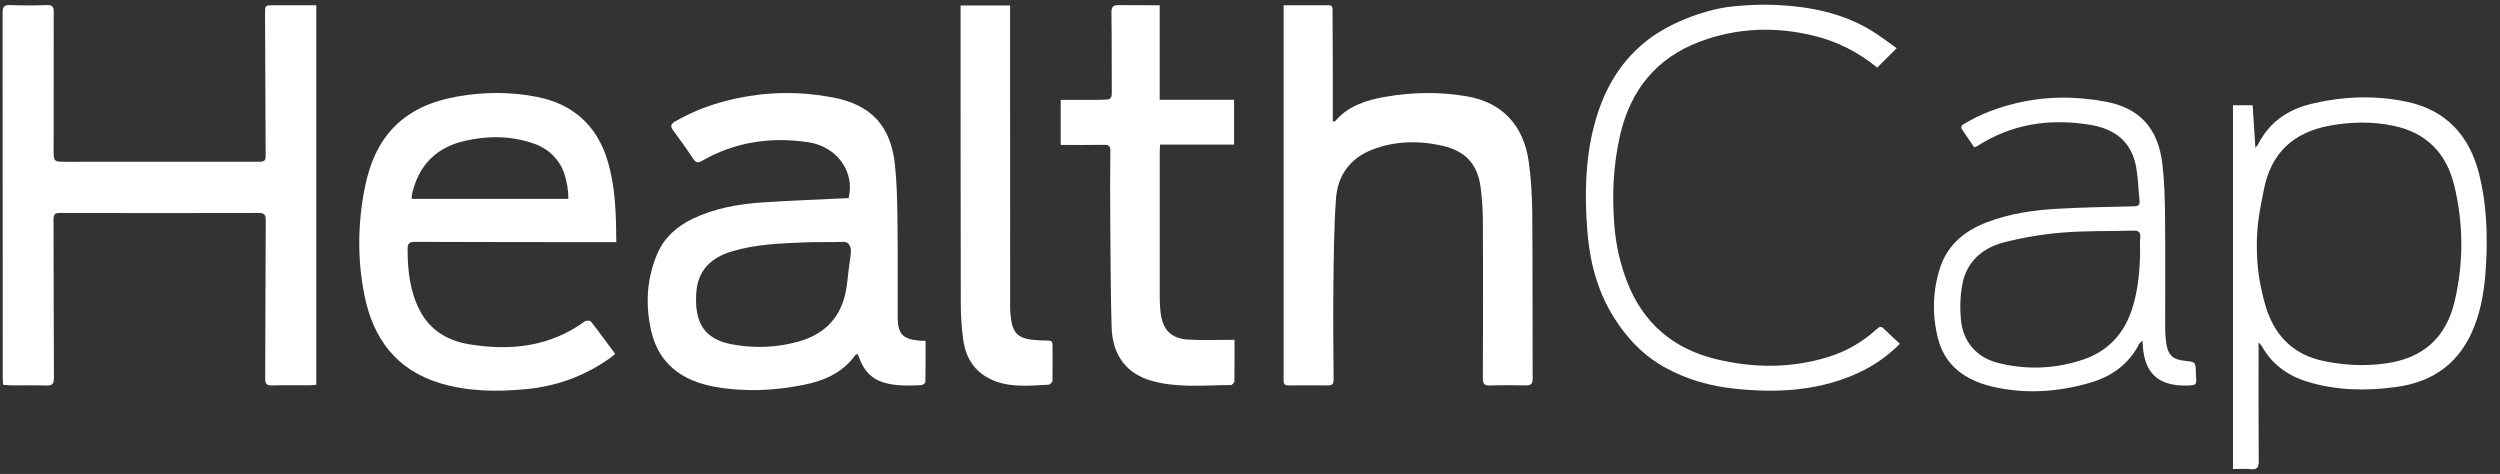 <svg xmlns="http://www.w3.org/2000/svg" fill="none" viewBox="0 0 211 40" height="40" width="211">
<rect x="0" y="0" width="211" height="40" fill="#333333" stroke="none"/>
<path fill="white" d="M26.695 32.475C26.488 32.492 26.299 32.517 26.113 32.517C25.061 32.522 24.008 32.501 22.956 32.53C22.518 32.543 22.379 32.395 22.383 31.957C22.404 27.498 22.4 23.04 22.429 18.581C22.429 18.063 22.257 17.97 21.798 17.974C16.219 17.987 10.64 17.987 5.061 17.974C4.648 17.974 4.518 18.092 4.518 18.509C4.535 22.968 4.526 27.427 4.551 31.886C4.551 32.4 4.417 32.555 3.907 32.538C2.909 32.501 1.907 32.53 0.909 32.522C0.703 32.522 0.497 32.492 0.257 32.475C0.248 32.269 0.231 32.101 0.231 31.932C0.231 21.646 0.231 11.355 0.219 1.069C0.219 0.551 0.37 0.412 0.871 0.429C1.907 0.467 2.943 0.467 3.975 0.429C4.492 0.408 4.535 0.661 4.535 1.065C4.526 4.909 4.526 8.753 4.526 12.598C4.526 13.646 4.526 13.654 5.558 13.654C11.014 13.654 16.471 13.642 21.924 13.65C22.286 13.65 22.421 13.557 22.421 13.183C22.4 9.2 22.391 5.212 22.37 1.229C22.366 0.446 22.341 0.446 23.103 0.446C24.29 0.446 25.478 0.446 26.695 0.446V32.484V32.475Z"></path>
<path fill="white" d="M78.118 28.77C78.118 29.937 78.126 31.09 78.101 32.244C78.101 32.341 77.869 32.505 77.739 32.509C76.674 32.547 75.608 32.602 74.56 32.278C73.629 31.991 73.031 31.393 72.653 30.53C72.564 30.324 72.48 30.113 72.383 29.878C72.295 29.924 72.215 29.937 72.181 29.983C71.116 31.457 69.562 32.135 67.865 32.475C65.339 32.985 62.783 33.099 60.236 32.627C57.549 32.126 55.587 30.678 54.96 27.928C54.459 25.726 54.572 23.49 55.495 21.377C56.088 20.017 57.154 19.09 58.476 18.459C60.307 17.583 62.273 17.229 64.269 17.09C66.716 16.922 69.166 16.842 71.625 16.72C72.168 14.501 70.653 12.37 68.215 12.004C65.048 11.532 62.033 11.975 59.233 13.583C58.909 13.768 58.733 13.739 58.514 13.415C57.975 12.593 57.402 11.798 56.817 11.006C56.568 10.669 56.606 10.471 56.968 10.261C58.602 9.301 60.362 8.686 62.206 8.294C64.88 7.73 67.57 7.709 70.248 8.214C73.545 8.833 75.2 10.627 75.541 13.97C75.688 15.398 75.722 16.842 75.743 18.278C75.777 21.069 75.76 23.861 75.764 26.648C75.764 26.72 75.764 26.787 75.764 26.859C75.798 28.177 76.198 28.61 77.503 28.741C77.676 28.758 77.848 28.758 78.101 28.77H78.118ZM71.8 20.972C71.758 20.77 71.638 20.391 71.153 20.412C70.084 20.454 69.015 20.412 67.945 20.454C65.861 20.543 63.777 20.61 61.756 21.221C59.97 21.76 58.859 22.85 58.758 24.812C58.64 27.124 59.33 28.614 61.806 29.069C63.659 29.41 65.511 29.343 67.33 28.846C69.381 28.29 70.796 27.027 71.314 24.926C71.553 23.945 71.558 23.056 71.722 22.058C71.784 21.681 71.846 21.196 71.8 20.972Z"></path>
<path fill="white" d="M108.333 0.442C109.793 0.442 110.901 0.442 112.143 0.442C112.518 0.442 112.467 0.737 112.467 0.977C112.476 2.611 112.484 4.24 112.488 5.874C112.488 7.327 112.488 8.783 112.488 10.253C112.589 10.24 112.661 10.253 112.682 10.228C113.789 8.935 115.293 8.455 116.893 8.177C119.208 7.769 121.537 7.731 123.853 8.139C126.779 8.653 128.598 10.577 129.027 13.659C129.225 15.078 129.309 16.522 129.322 17.958C129.36 22.628 129.339 27.297 129.356 31.967C129.356 32.388 129.217 32.531 128.817 32.527C127.798 32.514 126.779 32.497 125.764 32.535C125.259 32.556 125.149 32.371 125.154 31.903C125.17 27.583 125.179 23.268 125.158 18.948C125.154 17.899 125.103 16.838 124.964 15.798C124.699 13.823 123.659 12.733 121.714 12.295C119.701 11.845 117.701 11.891 115.768 12.649C113.911 13.381 112.888 14.851 112.754 16.796C112.585 19.242 112.568 21.701 112.539 24.156C112.509 26.788 112.535 29.423 112.556 32.055C112.556 32.413 112.425 32.527 112.101 32.527C110.977 32.522 109.857 32.518 108.733 32.527C108.434 32.527 108.32 32.396 108.337 32.11C108.345 31.988 108.337 31.866 108.337 31.739C108.337 21.541 108.337 11.343 108.337 1.146V0.442H108.333Z"></path>
<path fill="white" d="M51.916 29.869C51.747 30.004 51.608 30.13 51.457 30.24C49.305 31.768 46.909 32.619 44.286 32.855C41.878 33.074 39.486 33.044 37.149 32.341C33.448 31.229 31.486 28.568 30.758 24.913C30.147 21.852 30.189 18.766 30.817 15.713C31.722 11.313 34.24 8.897 38.661 8.135C40.888 7.751 43.133 7.739 45.356 8.185C48.392 8.796 50.383 10.598 51.284 13.579C51.949 15.789 52 18.063 52.017 20.438C51.785 20.438 51.587 20.438 51.385 20.438C45.928 20.433 40.476 20.433 35.019 20.413C34.535 20.413 34.4 20.543 34.4 21.031C34.408 22.821 34.589 24.573 35.423 26.189C36.307 27.907 37.815 28.77 39.646 29.065C43.12 29.629 46.425 29.263 49.368 27.116C49.482 27.036 49.806 27.048 49.878 27.141C50.568 28.021 51.225 28.93 51.92 29.869H51.916ZM47.97 16.779C47.966 15.993 47.854 15.436 47.673 14.804C47.307 13.528 46.328 12.564 45.069 12.122C43.166 11.461 41.229 11.436 39.272 11.878C36.842 12.429 35.347 13.916 34.783 16.341C34.749 16.48 34.754 16.631 34.741 16.783H47.966L47.97 16.779Z"></path>
<path fill="white" d="M104.194 28.665C104.194 29.916 104.202 31.052 104.181 32.189C104.181 32.299 103.988 32.497 103.882 32.497C101.68 32.505 99.461 32.753 97.289 32.168C95.108 31.579 93.891 30.029 93.819 27.596C93.731 24.543 93.731 21.49 93.706 18.438C93.693 16.543 93.689 14.648 93.714 12.753C93.718 12.328 93.583 12.214 93.175 12.223C91.971 12.248 90.762 12.231 89.524 12.231V8.429C90.371 8.429 91.209 8.429 92.042 8.429C92.463 8.429 92.86 8.429 93.305 8.408C93.714 8.417 93.84 8.244 93.836 7.844C93.819 5.6 93.84 3.351 93.806 1.107C93.798 0.577 93.924 0.412 94.468 0.433C95.74 0.433 96.703 0.446 97.878 0.446V8.421H104.156V12.202H97.908C97.895 12.459 97.882 12.644 97.882 12.833C97.882 16.956 97.882 21.082 97.882 25.204C97.882 25.608 97.912 26.012 97.958 26.412C98.131 27.831 98.838 28.572 100.274 28.661C101.545 28.737 102.83 28.678 104.19 28.678L104.194 28.665Z"></path>
<path fill="white" d="M188.463 8.884H190.122C190.198 10.055 190.274 11.217 190.354 12.468C190.468 12.329 190.543 12.265 190.581 12.185C191.533 10.295 193.12 9.23 195.124 8.754C197.785 8.122 200.489 8.025 203.158 8.594C206.472 9.297 208.438 11.474 209.247 14.716C209.882 17.272 209.967 19.878 209.811 22.497C209.71 24.202 209.478 25.861 208.859 27.478C207.68 30.556 205.444 32.228 202.24 32.661C199.718 33.002 197.204 32.973 194.745 32.215C193.091 31.706 191.764 30.762 190.905 29.226C190.842 29.112 190.729 29.023 190.623 28.905C190.623 32.274 190.611 35.6 190.636 38.922C190.636 39.453 190.505 39.647 189.962 39.596C189.478 39.55 188.99 39.588 188.463 39.588V8.884ZM190.476 20.787C190.489 22.671 190.703 23.941 191.141 25.567C191.853 28.202 193.44 29.924 196.173 30.484C197.87 30.83 199.575 30.914 201.293 30.682C204.497 30.253 206.451 28.522 207.183 25.39C207.937 22.16 207.92 18.914 207.15 15.697C206.493 12.948 204.804 11.183 201.967 10.607C200.185 10.244 198.417 10.278 196.644 10.602C193.533 11.175 191.668 12.927 191.065 16.03C190.758 17.604 190.463 18.915 190.476 20.787Z"></path>
<path fill="white" d="M166.623 12.426C166.282 11.925 165.949 11.436 165.612 10.948C165.414 10.661 165.617 10.552 165.827 10.426C167.158 9.621 168.598 9.091 170.105 8.725C172.636 8.11 175.183 8.106 177.722 8.581C180.577 9.112 182.151 10.834 182.501 13.819C182.669 15.259 182.716 16.725 182.728 18.177C182.762 21.335 182.737 24.497 182.741 27.655C182.741 28.076 182.766 28.497 182.825 28.914C182.968 29.971 183.368 30.346 184.417 30.455C185.305 30.552 185.309 30.552 185.33 31.44C185.351 32.443 185.608 32.556 184.286 32.539C182.134 32.51 181.01 31.44 180.859 29.251C180.85 29.112 180.842 28.973 180.829 28.758C180.703 28.876 180.589 28.935 180.543 29.028C179.646 30.788 178.16 31.807 176.32 32.329C173.612 33.099 170.85 33.276 168.109 32.619C165.924 32.093 164.156 30.901 163.566 28.565C163.065 26.577 163.107 24.56 163.747 22.594C164.383 20.645 165.823 19.483 167.676 18.767C169.591 18.026 171.608 17.739 173.638 17.621C175.789 17.495 177.949 17.466 180.105 17.415C180.471 17.407 180.614 17.297 180.577 16.931C180.48 16.009 180.459 15.074 180.303 14.16C179.941 12.068 178.627 10.889 176.366 10.527C172.989 9.984 169.806 10.447 166.888 12.325C166.817 12.371 166.732 12.388 166.619 12.434L166.623 12.426ZM180.627 21.537C180.627 21.045 180.593 20.552 180.636 20.064C180.678 19.584 180.497 19.453 180.042 19.466C178.059 19.525 176.071 19.466 174.101 19.626C172.45 19.76 170.796 20.034 169.191 20.438C167.368 20.901 166 22.03 165.625 23.975C165.44 24.944 165.41 25.967 165.499 26.952C165.663 28.834 166.821 30.173 168.623 30.628C171.04 31.234 173.461 31.146 175.823 30.346C177.907 29.638 179.259 28.19 179.941 26.097C180.425 24.611 180.572 23.082 180.623 21.537H180.627Z"></path>
<path fill="white" d="M160.353 29.014C159.12 30.248 157.802 31.09 156.328 31.696C153.111 33.027 149.76 33.166 146.358 32.8C144.353 32.585 142.455 32.054 140.661 31.09C138.745 30.059 137.326 28.576 136.189 26.753C134.779 24.488 134.156 21.987 133.962 19.381C133.743 16.433 133.789 13.49 134.543 10.602C135.276 7.781 136.619 5.317 138.935 3.477C141.095 1.76 144.249 0.732 146.258 0.54C147.531 0.418 148.723 0.36 149.927 0.419C152.71 0.549 155.461 1.082 157.899 2.551C158.657 3.01 159.36 3.566 160.076 4.067C159.49 4.652 158.972 5.17 158.438 5.705C156.88 4.429 155.09 3.503 153.086 3.014C149.852 2.227 146.636 2.336 143.52 3.494C139.815 4.871 137.604 7.595 136.728 11.44C136.147 13.995 136.042 16.572 136.265 19.174C136.4 20.758 136.753 22.286 137.322 23.768C138.669 27.259 141.2 29.423 144.8 30.303C147.953 31.073 151.116 31.099 154.248 30.147C155.815 29.671 157.204 28.867 158.408 27.764C158.648 27.545 158.779 27.524 159.006 27.751C159.423 28.172 159.869 28.564 160.353 29.019V29.014Z"></path>
<path fill="white" d="M81.074 0.463H85.251C85.251 0.711 85.251 0.934 85.251 1.158C85.251 9.406 85.251 17.654 85.255 25.903C85.255 26.303 85.297 26.707 85.356 27.103C85.503 28.05 85.979 28.522 86.939 28.652C87.44 28.72 87.95 28.732 88.459 28.745C88.724 28.749 88.834 28.838 88.834 29.111C88.829 30.113 88.851 31.111 88.829 32.113C88.829 32.24 88.632 32.459 88.514 32.467C87.015 32.535 85.499 32.724 84.038 32.185C82.387 31.579 81.52 30.341 81.293 28.648C81.166 27.692 81.095 26.728 81.091 25.764C81.074 17.499 81.074 9.233 81.074 0.968C81.074 0.812 81.074 0.661 81.074 0.467V0.463Z"></path>
</svg>
